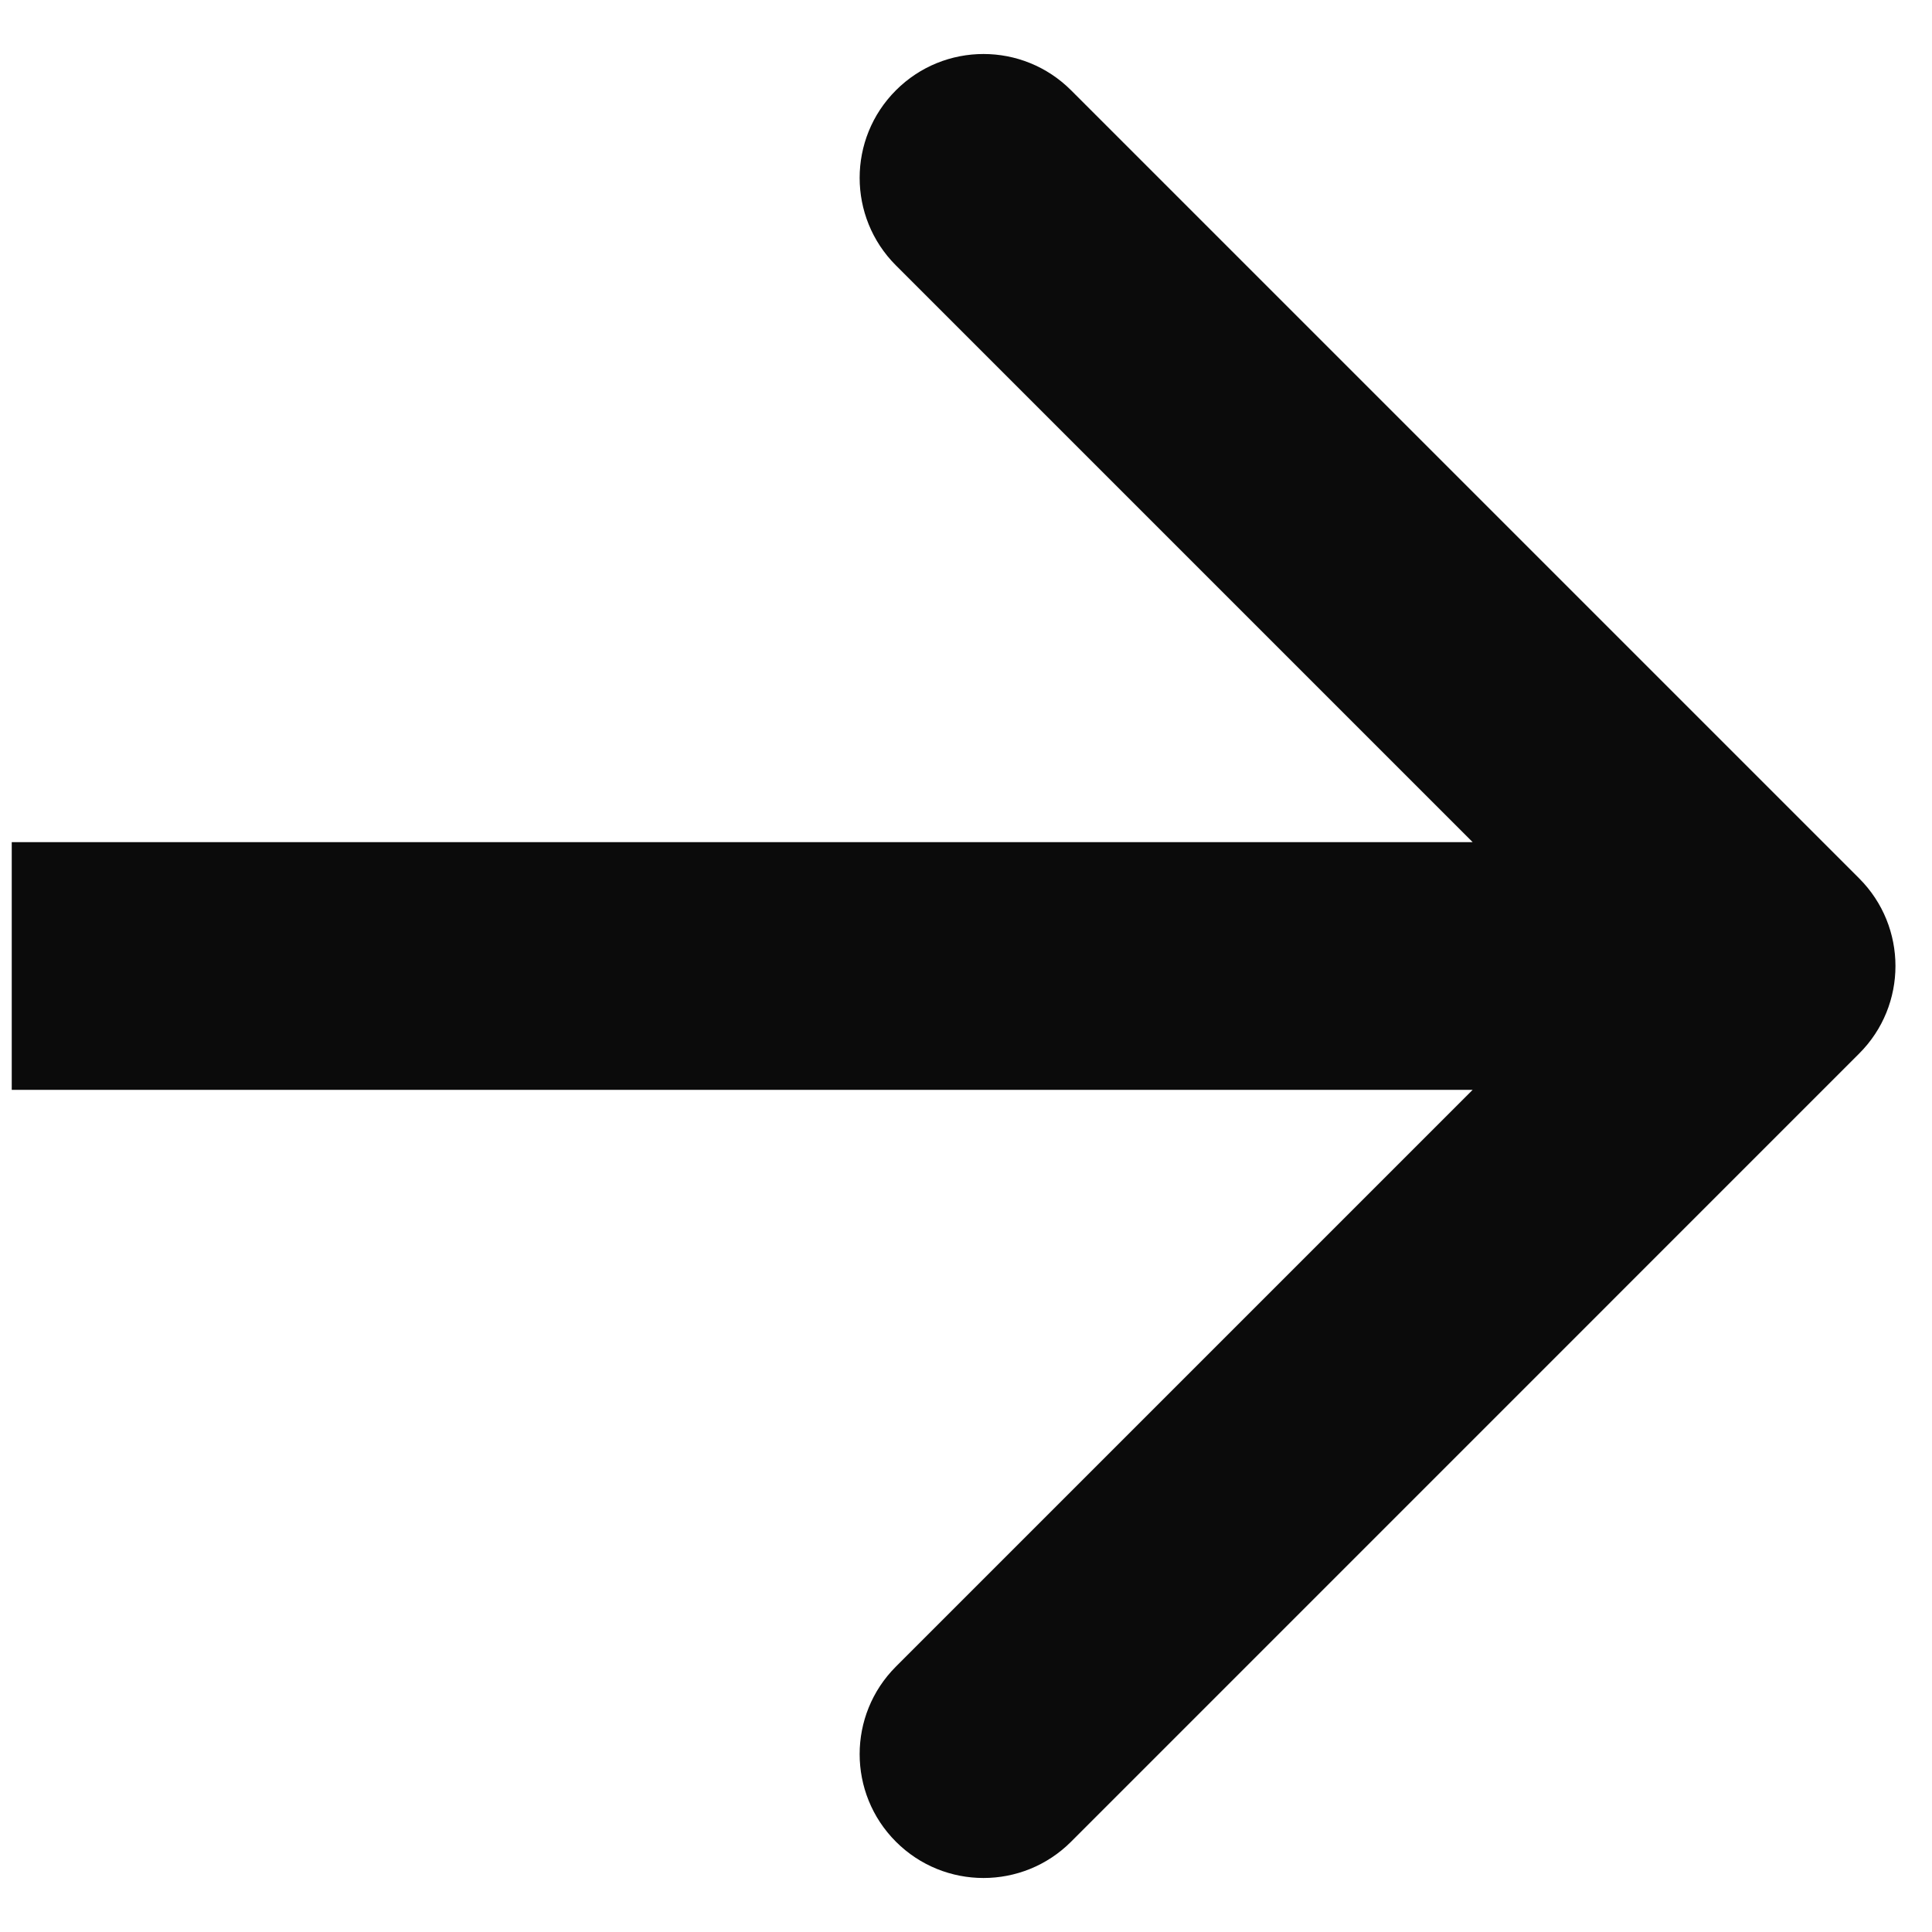 <svg width="26" height="26" viewBox="0 0 26 26" fill="none" xmlns="http://www.w3.org/2000/svg">
<path fill-rule="evenodd" clip-rule="evenodd" d="M14.414 1.215L25.02 11.821C25.671 12.472 25.671 13.528 25.02 14.178L14.414 24.785C13.763 25.436 12.708 25.436 12.057 24.785C11.406 24.134 11.406 23.079 12.057 22.428L19.818 14.667L0.158 14.667L0.158 11.333L19.818 11.333L12.057 3.572C11.406 2.921 11.406 1.866 12.057 1.215C12.708 0.564 13.763 0.564 14.414 1.215Z" fill="#0B0B0B"/>
</svg>
